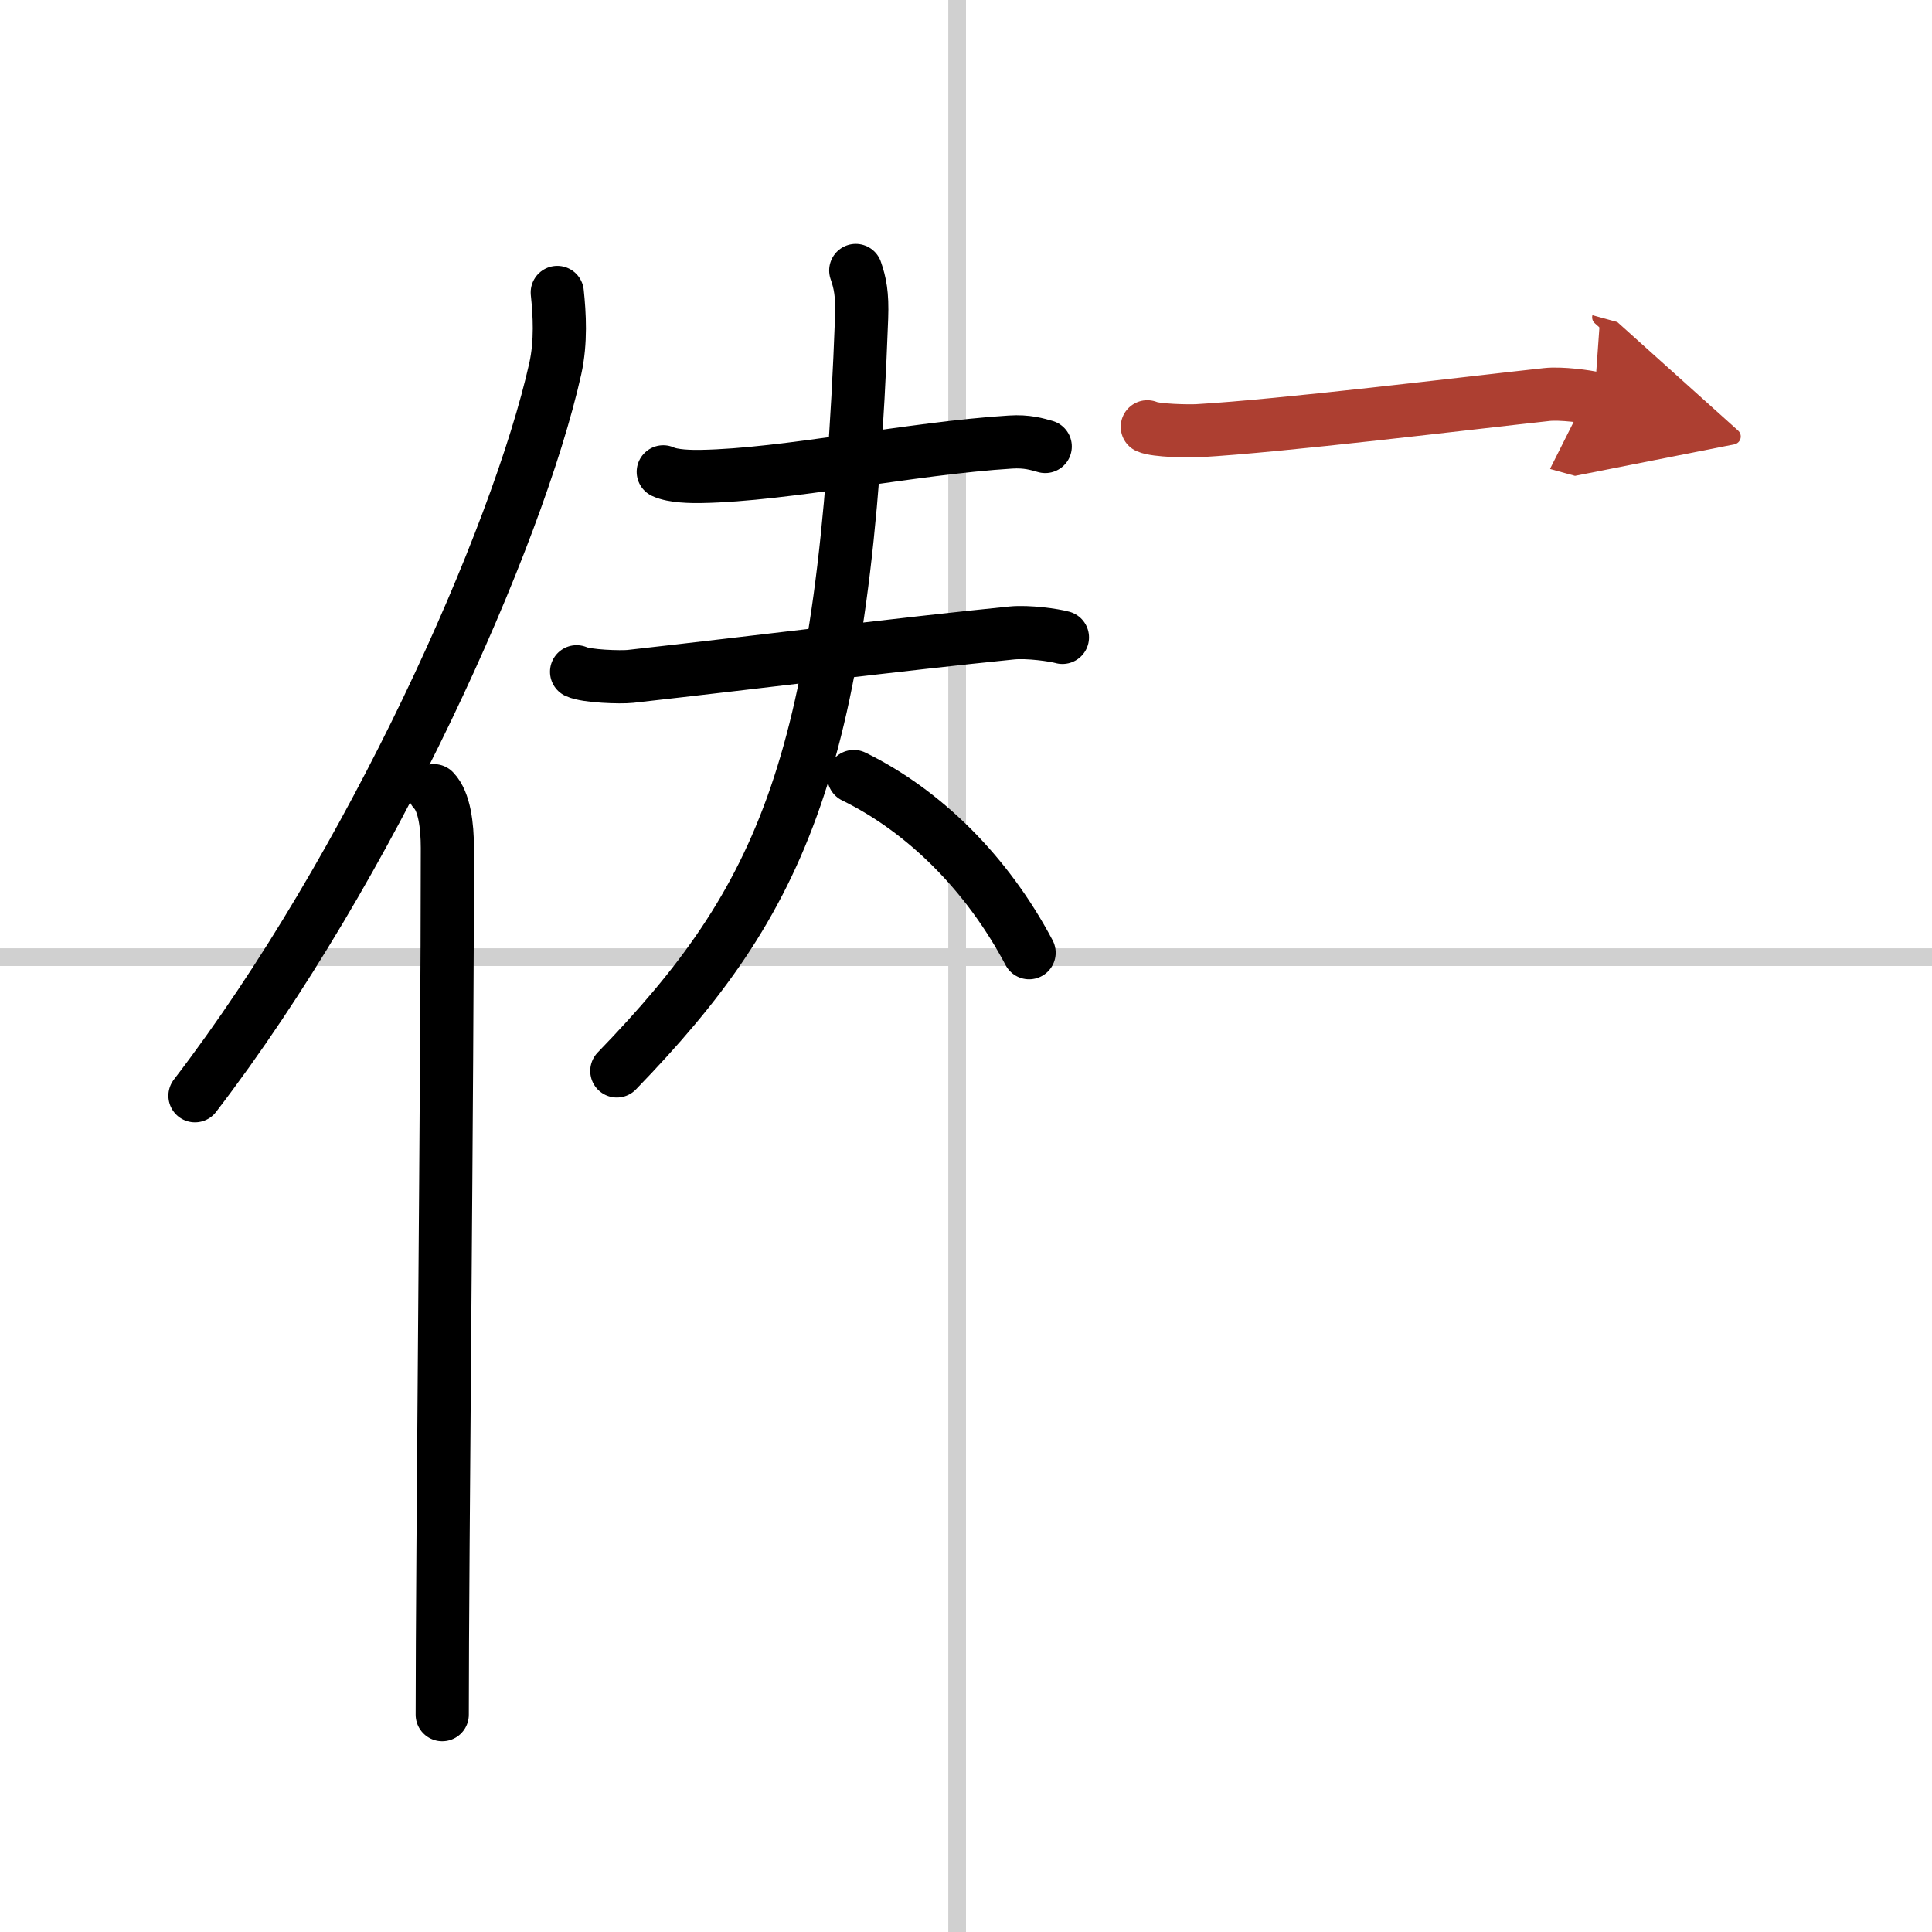 <svg width="400" height="400" viewBox="0 0 109 109" xmlns="http://www.w3.org/2000/svg"><defs><marker id="a" markerWidth="4" orient="auto" refX="1" refY="5" viewBox="0 0 10 10"><polyline points="0 0 10 5 0 10 1 5" fill="#ad3f31" stroke="#ad3f31"/></marker></defs><g fill="none" stroke="#000" stroke-linecap="round" stroke-linejoin="round" stroke-width="3"><rect width="100%" height="100%" fill="#fff" stroke="#fff"/><line x1="54" x2="54" y2="109" stroke="#d0d0d0" stroke-width="1"/><line x2="109" y1="54" y2="54" stroke="#d0d0d0" stroke-width="1"/><path d="M31.44,16.5c0.13,1.23,0.22,2.78-0.11,4.29C29.19,30.36,20.94,48.86,11,61.82"/><path d="m24.48 44.61c0.59 0.61 0.76 1.97 0.76 3.23 0 13.02-0.29 40.15-0.29 48.9"/><path d="m37.42 26.62c0.56 0.26 1.59 0.27 2.15 0.26 4.76-0.08 11.84-1.59 17.44-1.94 0.93-0.06 1.5 0.12 1.96 0.25"/><path d="m32.53 37.9c0.56 0.26 2.48 0.32 3.04 0.26 7.31-0.82 15.23-1.82 21.52-2.45 0.93-0.09 2.39 0.12 2.85 0.25"/><path d="M48.28,15.26c0.24,0.69,0.38,1.34,0.33,2.67C47.68,43,44.21,50.7,34.8,60.42"/><path d="m48.17 43.81c3.97 1.94 7.53 5.47 9.89 9.94"/><path d="m64.73 24.08c0.48 0.22 2.37 0.25 2.86 0.22 4.73-0.27 15.16-1.55 19.67-2.04 0.8-0.09 2.29 0.11 2.69 0.22" marker-end="url(#a)" stroke="#ad3f31"/></g></svg>
